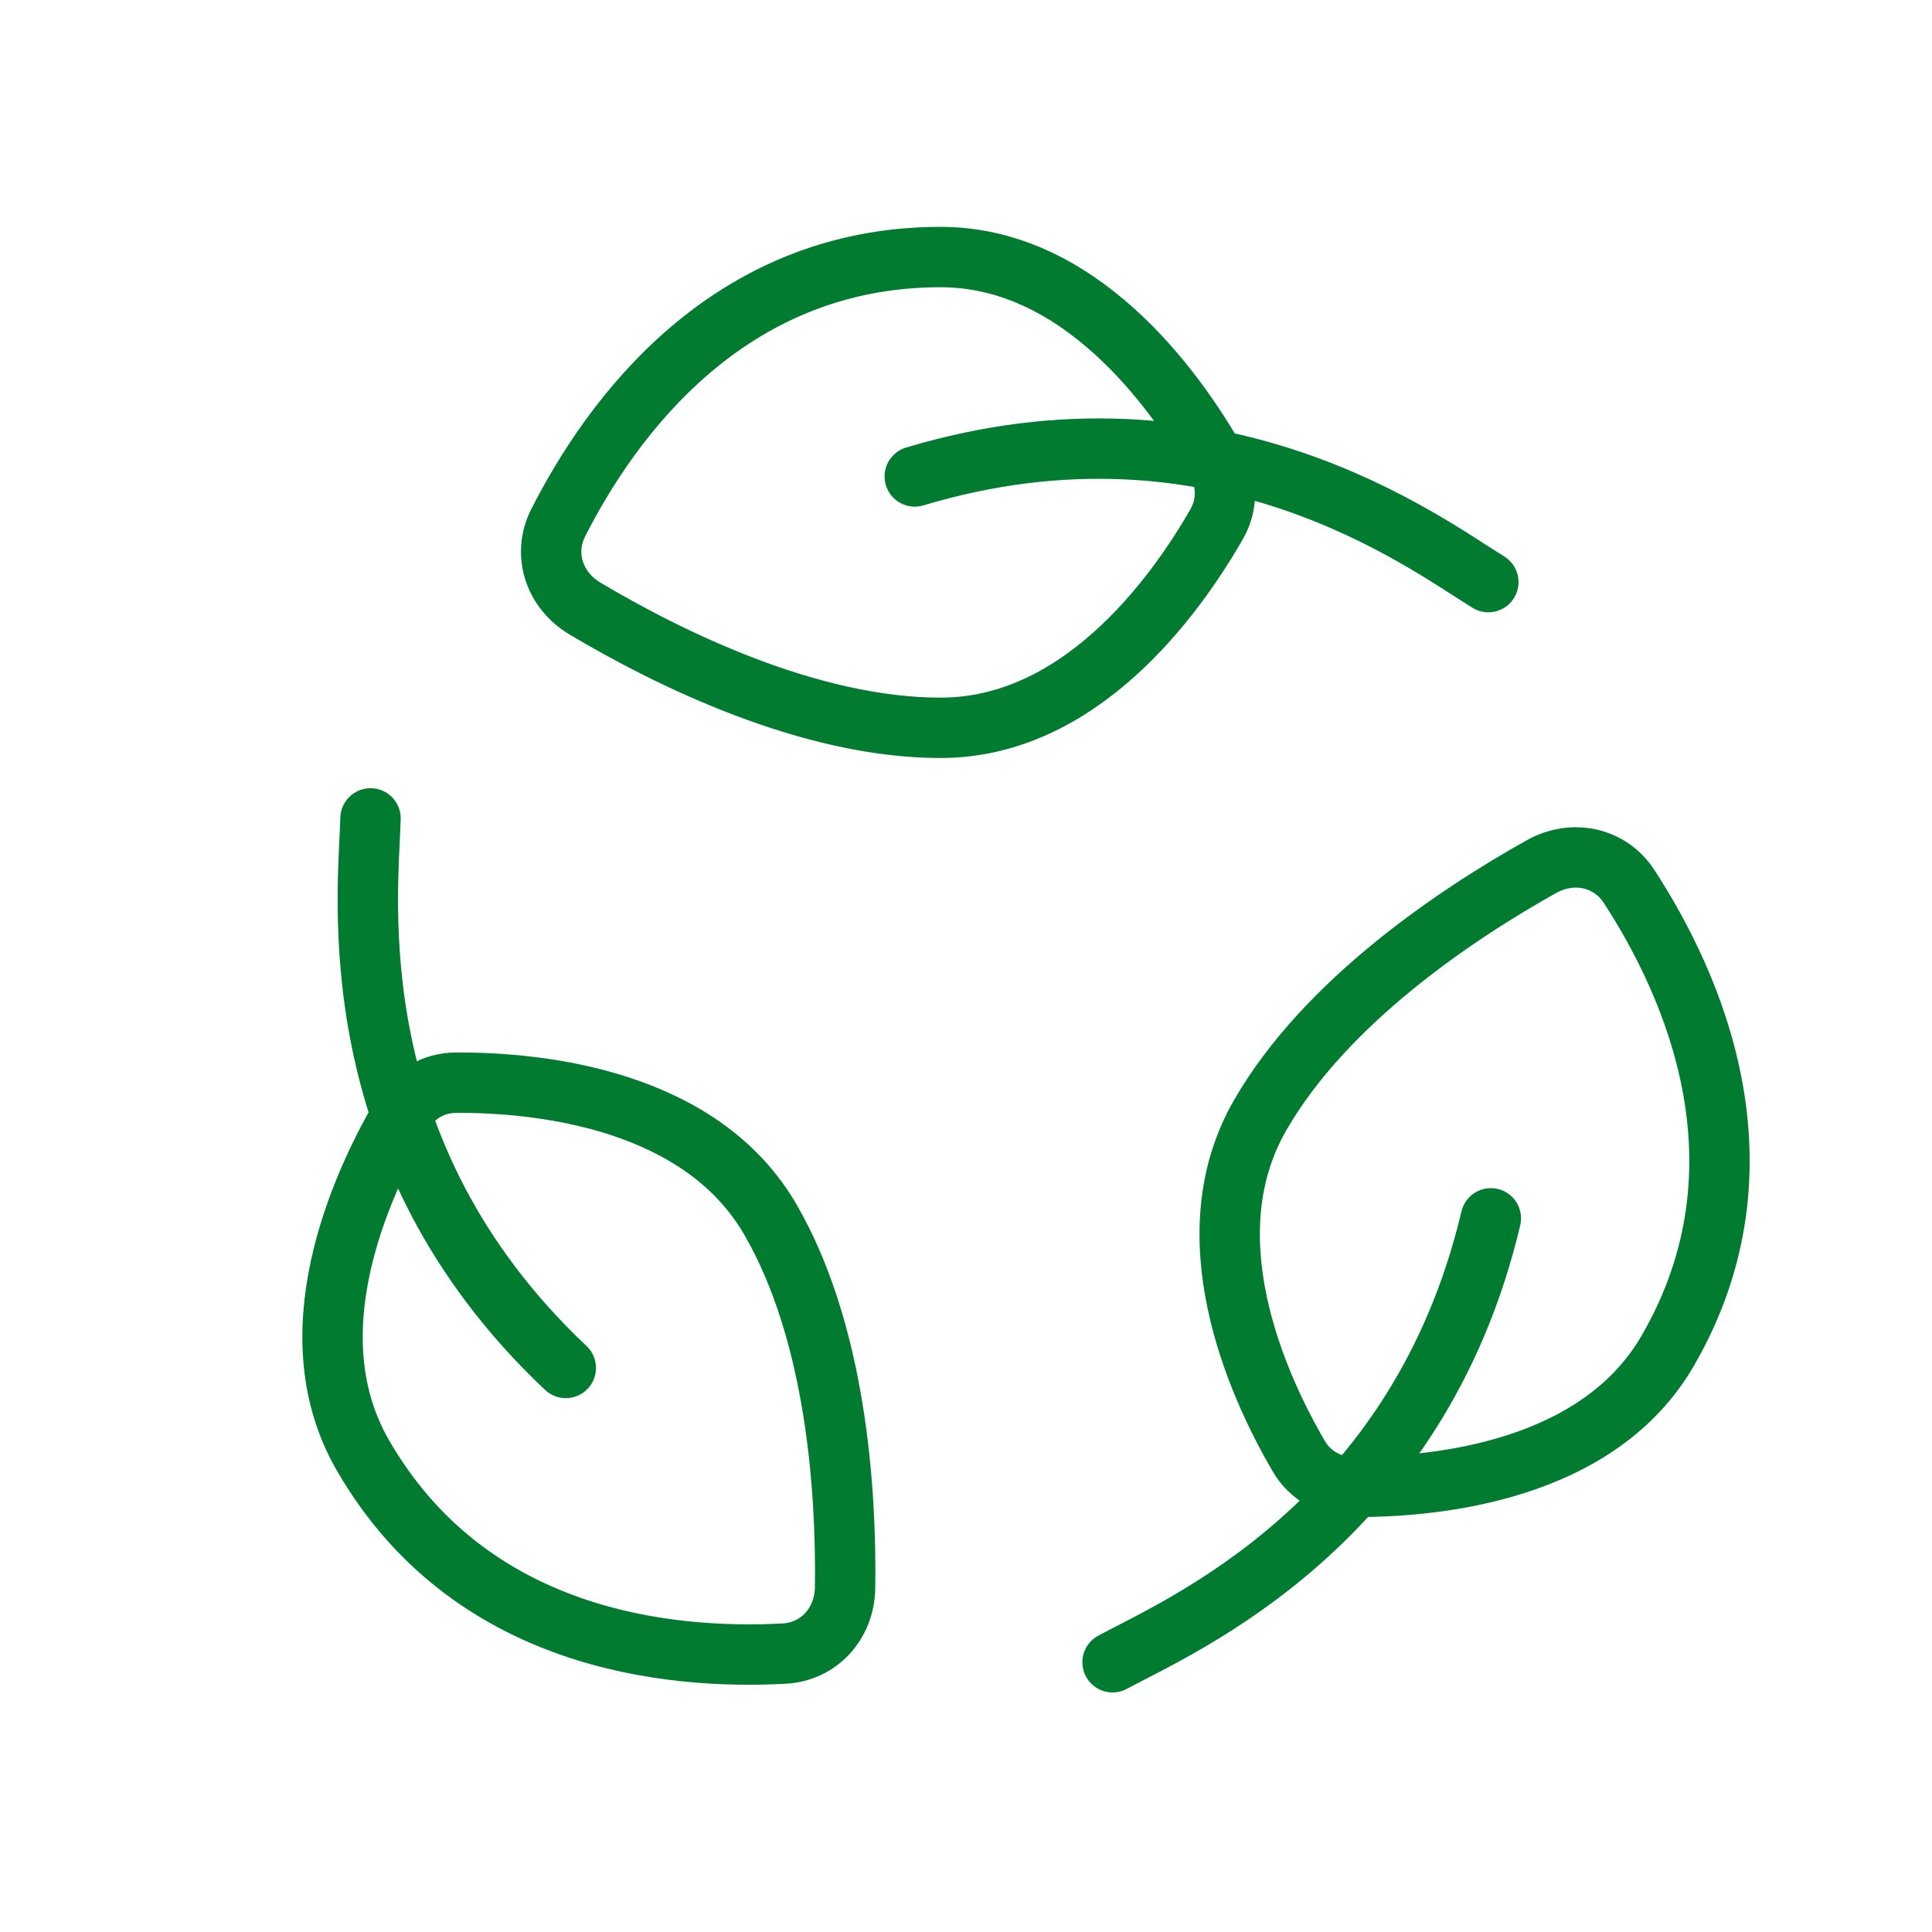 <svg width="64" height="64" viewBox="0 0 64 64" fill="none" xmlns="http://www.w3.org/2000/svg">
<g clip-path="url(#clip0_1002_23610)">
<path d="M49.303 19.283C47.137 17.95 40.303 12.783 30.303 15.783" stroke="#007B2F" stroke-width="2" stroke-linecap="round" stroke-linejoin="round"/>
<path d="M31.154 8.515C33.425 8.515 35.346 9.559 36.91 10.97C38.477 12.384 39.622 14.112 40.309 15.325C40.671 15.964 40.67 16.721 40.306 17.358C39.618 18.562 38.473 20.275 36.907 21.677C35.345 23.075 33.425 24.11 31.154 24.11C26.819 24.11 22.156 21.814 19.378 20.159C18.338 19.539 17.975 18.333 18.489 17.321C20.23 13.889 24.088 8.515 31.154 8.515Z" stroke="#007B2F" stroke-width="2" stroke-miterlimit="10" stroke-linecap="round" stroke-linejoin="round"/>
<path d="M36.855 55.064C39.093 53.854 46.984 50.52 49.386 40.359" stroke="#007B2F" stroke-width="2" stroke-linecap="round" stroke-linejoin="round"/>
<path d="M55.255 44.73C54.12 46.697 52.255 47.839 50.251 48.488C48.243 49.138 46.174 49.265 44.78 49.254C44.045 49.248 43.391 48.868 43.021 48.234C42.322 47.036 41.411 45.189 40.98 43.132C40.551 41.08 40.614 38.9 41.75 36.933C43.917 33.178 48.237 30.288 51.059 28.71C52.116 28.119 53.342 28.408 53.962 29.359C56.063 32.583 58.788 38.611 55.255 44.73Z" stroke="#007B2F" stroke-width="2" stroke-miterlimit="10" stroke-linecap="round" stroke-linejoin="round"/>
<path d="M12.274 27.11C12.203 29.653 11.145 38.154 18.743 45.315" stroke="#007B2F" stroke-width="2" stroke-linecap="round" stroke-linejoin="round"/>
<path d="M12.023 48.212C10.887 46.245 10.831 44.06 11.271 42C11.712 39.935 12.636 38.08 13.343 36.879C13.716 36.245 14.371 35.868 15.105 35.865C16.492 35.858 18.548 35.993 20.545 36.649C22.537 37.303 24.393 38.448 25.529 40.414C27.696 44.169 28.039 49.355 27.995 52.588C27.978 53.799 27.115 54.716 25.982 54.777C22.139 54.986 15.556 54.331 12.023 48.212Z" stroke="#007B2F" stroke-width="2" stroke-miterlimit="10" stroke-linecap="round" stroke-linejoin="round"/>
</g>
<defs>
<clipPath id="clip0_1002_23610">
<rect width="64" height="64" fill="white"/>
</clipPath>
</defs>
</svg>

